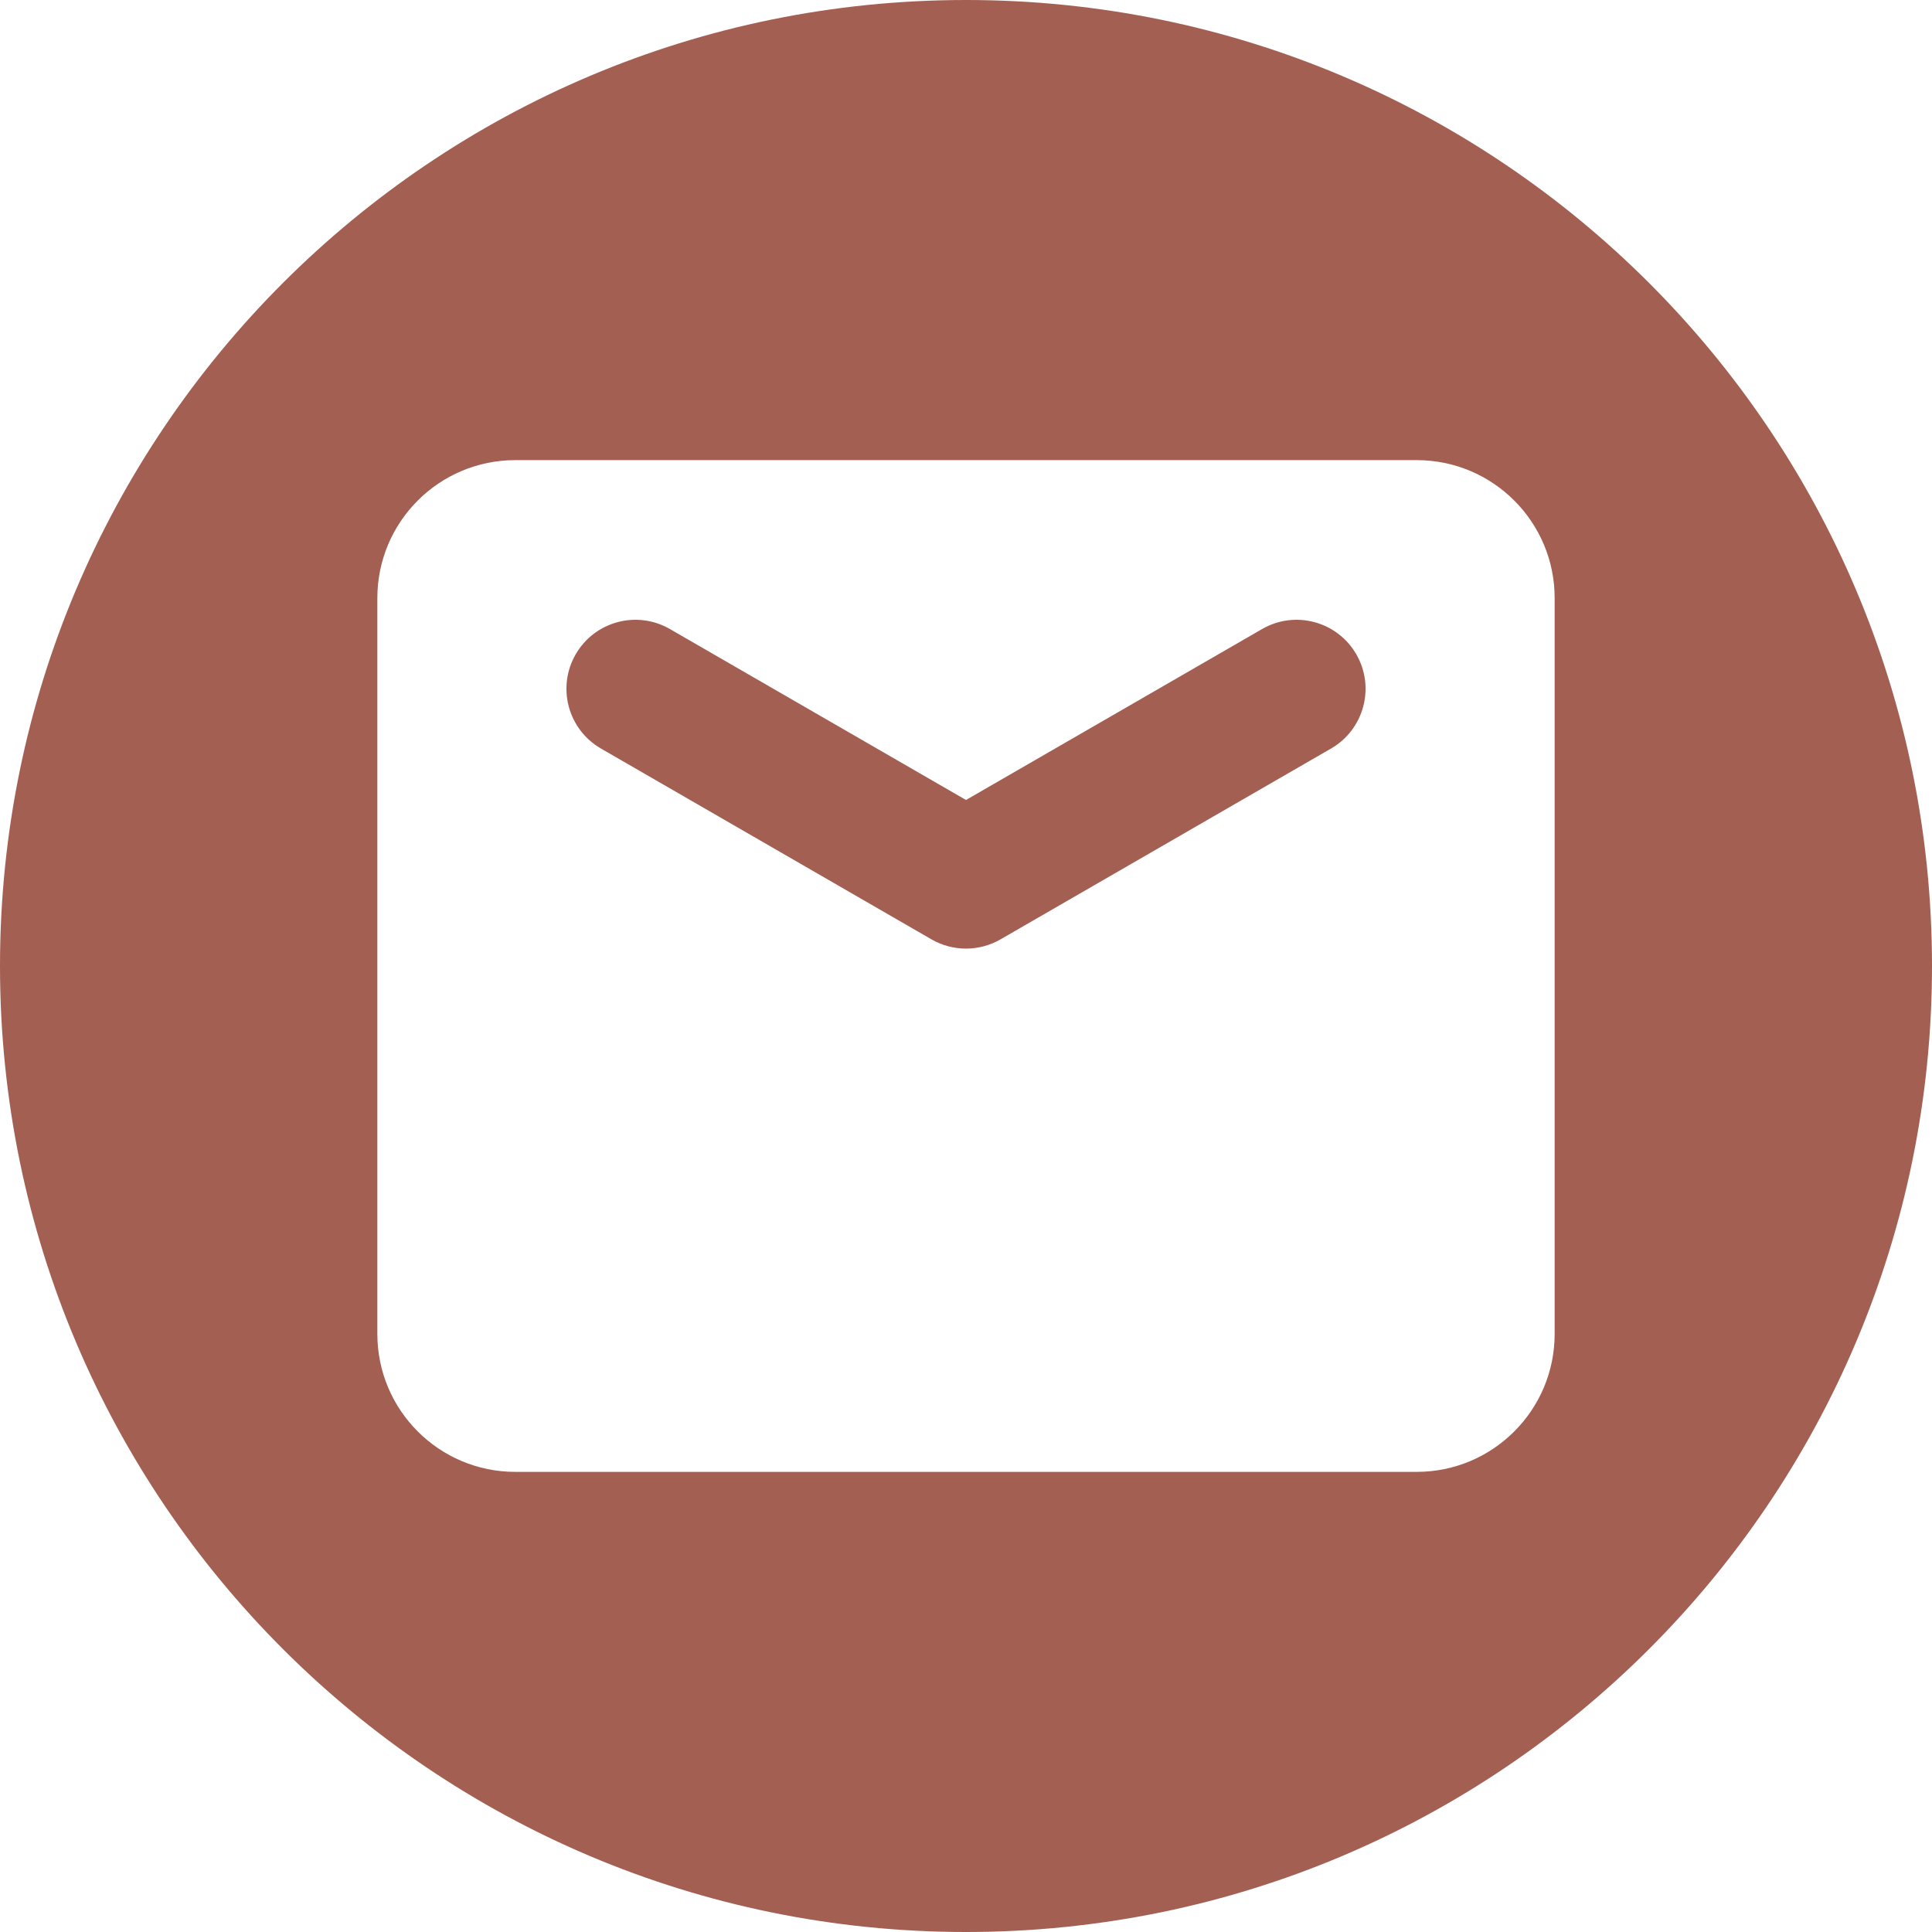 <?xml version="1.0" encoding="UTF-8" standalone="no"?><svg xmlns="http://www.w3.org/2000/svg" xmlns:xlink="http://www.w3.org/1999/xlink" fill="#a45f53" height="512" preserveAspectRatio="xMidYMid meet" version="1" viewBox="0.0 0.0 512.0 512.0" width="512" zoomAndPan="magnify"><g id="change1_1"><path d="M256,0C114.615,0,0,114.615,0,256s114.615,256,256,256s256-114.615,256-256S397.385,0,256,0z M412,353.5 c0,20.193-16.37,36.562-36.562,36.562H136.562c-20.193,0-36.562-16.37-36.562-36.562v-195c0-20.193,16.37-36.562,36.562-36.562 h238.875c20.193,0,36.562,16.37,36.562,36.562V353.5z"/><path d="M334.463,166.703L256,212.004l-78.463-45.301c-8.744-5.048-19.924-2.052-24.973,6.691 c-5.048,8.744-2.052,19.924,6.691,24.973l87.604,50.578l0.001-0.002c2.777,1.6,5.936,2.443,9.139,2.448 c3.204-0.004,6.363-0.848,9.139-2.448l0.001,0.002l87.604-50.578c8.744-5.048,11.74-16.229,6.691-24.973 C354.388,164.651,343.207,161.655,334.463,166.703z"/></g></svg>